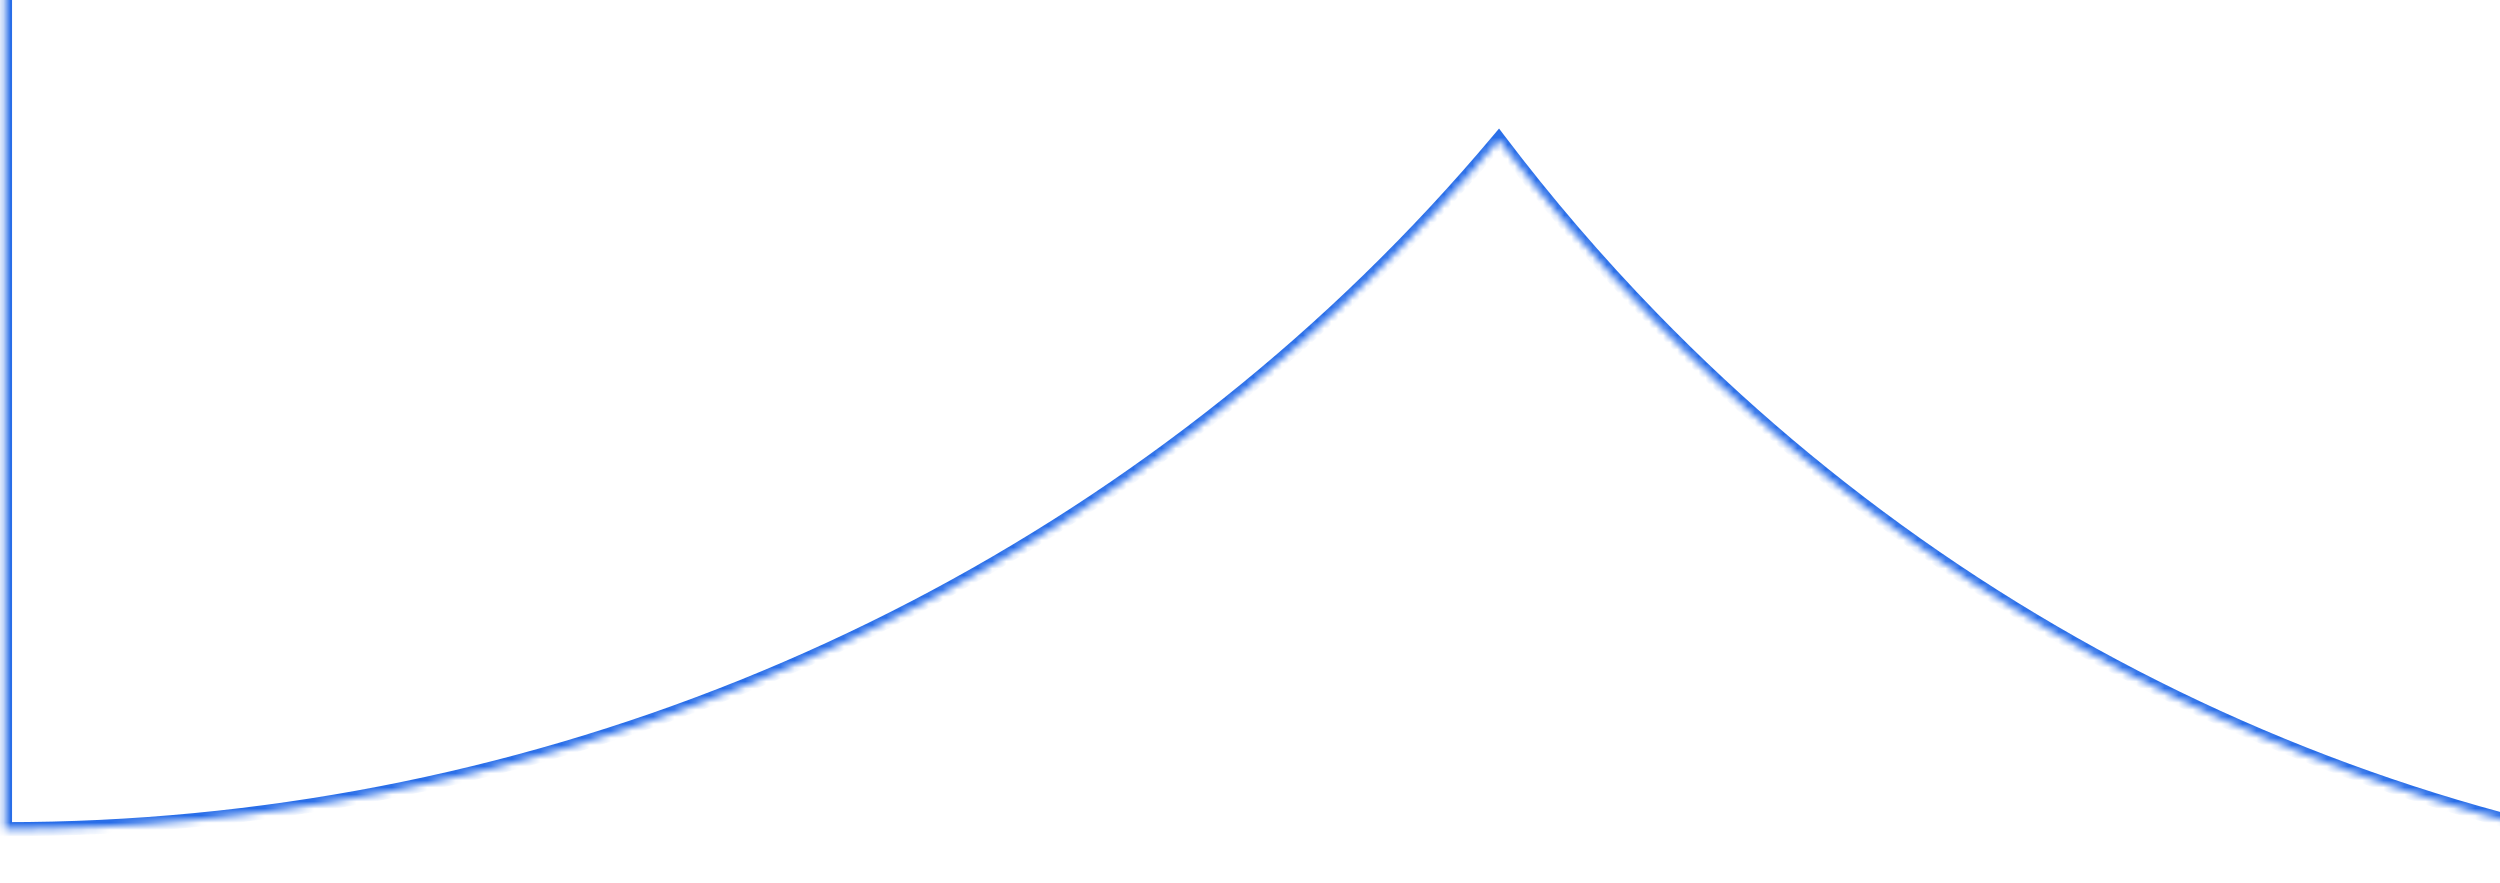 <svg width="354" height="125" viewBox="0 0 354 125" fill="none" xmlns="http://www.w3.org/2000/svg">
<g clip-path="url(#clip0_14_4860)">
<mask id="mask0_14_4860" style="mask-type:luminance" maskUnits="userSpaceOnUse" x="0" y="-148" width="422" height="273">
<path fill-rule="evenodd" clip-rule="evenodd" d="M156.166 -148H278.515C278.515 -128.675 282.215 -109.539 289.405 -91.686C296.595 -73.832 307.133 -57.609 320.418 -43.944C333.704 -30.28 349.475 -19.44 366.833 -12.045C384.191 -4.65 402.795 -0.843 421.583 -0.843V125C386.728 125 352.214 117.939 320.013 104.219C287.811 90.5 258.551 70.391 233.905 45.041C226.164 37.078 218.925 28.647 212.224 19.802C206.423 26.713 200.258 33.348 193.746 39.678C168.396 64.325 138.3 83.875 105.179 97.213C72.057 110.552 36.557 117.417 0.706 117.417L0.706 -4.931C20.031 -4.931 39.167 -8.632 57.02 -15.822C74.874 -23.012 91.097 -33.55 104.761 -46.835C118.426 -60.12 129.265 -75.892 136.661 -93.25C144.056 -110.608 147.862 -129.212 147.862 -148H156.166Z" fill="white"/>
</mask>
<g mask="url(#mask0_14_4860)">
<path d="M278.515 -148H279.515V-149H278.515V-148ZM421.583 -0.843H422.583V-1.843H421.583V-0.843ZM421.583 125V126H422.583V125H421.583ZM212.224 19.802L213.021 19.198L212.264 18.198L211.458 19.159L212.224 19.802ZM0.706 117.417H-0.294V118.417H0.706V117.417ZM0.706 -4.931V-5.931H-0.294V-4.931H0.706ZM147.862 -148V-149H146.862V-148H147.862ZM278.515 -149H156.166V-147H278.515V-149ZM290.333 -92.059C283.191 -109.794 279.515 -128.802 279.515 -148H277.515C277.515 -128.547 281.24 -109.285 288.477 -91.312L290.333 -92.059ZM321.135 -44.642C307.942 -58.212 297.474 -74.325 290.333 -92.059L288.477 -91.312C295.715 -73.339 306.325 -57.006 319.701 -43.248L321.135 -44.642ZM367.225 -12.965C349.991 -20.308 334.329 -31.071 321.135 -44.642L319.701 -43.248C333.078 -29.489 348.96 -18.573 366.441 -11.125L367.225 -12.965ZM421.583 -1.843C402.93 -1.843 384.46 -5.622 367.225 -12.965L366.441 -11.125C383.923 -3.677 402.66 0.157 421.583 0.157V-1.843ZM422.583 125V-0.843H420.583V125H422.583ZM319.621 105.139C351.946 118.912 386.593 126 421.583 126V124C386.863 124 352.483 116.966 320.405 103.299L319.621 105.139ZM233.188 45.737C257.926 71.182 287.295 91.367 319.621 105.139L320.405 103.299C288.326 89.632 259.177 69.6 234.622 44.343L233.188 45.737ZM211.427 20.405C218.153 29.284 225.418 37.745 233.188 45.737L234.622 44.343C226.91 36.41 219.698 28.011 213.021 19.198L211.427 20.405ZM194.443 40.395C200.979 34.041 207.168 27.381 212.99 20.444L211.458 19.159C205.679 26.044 199.536 32.654 193.049 38.961L194.443 40.395ZM105.552 98.141C138.793 84.754 168.999 65.133 194.443 40.395L193.049 38.961C167.793 63.516 137.808 82.995 104.805 96.286L105.552 98.141ZM0.706 118.417C36.684 118.417 72.311 111.527 105.552 98.141L104.805 96.286C71.802 109.576 36.429 116.417 0.706 116.417V118.417ZM-0.294 -4.931L-0.294 117.417H1.706L1.706 -4.931H-0.294ZM56.647 -16.749C38.912 -9.607 19.904 -5.931 0.706 -5.931V-3.931C20.158 -3.931 39.421 -7.656 57.394 -14.894L56.647 -16.749ZM104.064 -47.552C90.494 -34.358 74.381 -23.891 56.647 -16.749L57.394 -14.894C75.367 -22.132 91.7 -32.741 105.458 -46.118L104.064 -47.552ZM135.741 -93.642C128.398 -76.407 117.635 -60.746 104.064 -47.552L105.458 -46.118C119.217 -59.495 130.133 -75.377 137.581 -92.858L135.741 -93.642ZM146.862 -148C146.862 -129.347 143.083 -110.876 135.741 -93.642L137.581 -92.858C145.028 -110.339 148.862 -129.076 148.862 -148H146.862ZM156.166 -149H147.862V-147H156.166V-149Z" fill="#286DE8"/>
</g>
</g>
<defs>
<clipPath id="clip0_14_4860">
<rect width="354" height="125" fill="white"/>
</clipPath>
</defs>
</svg>
